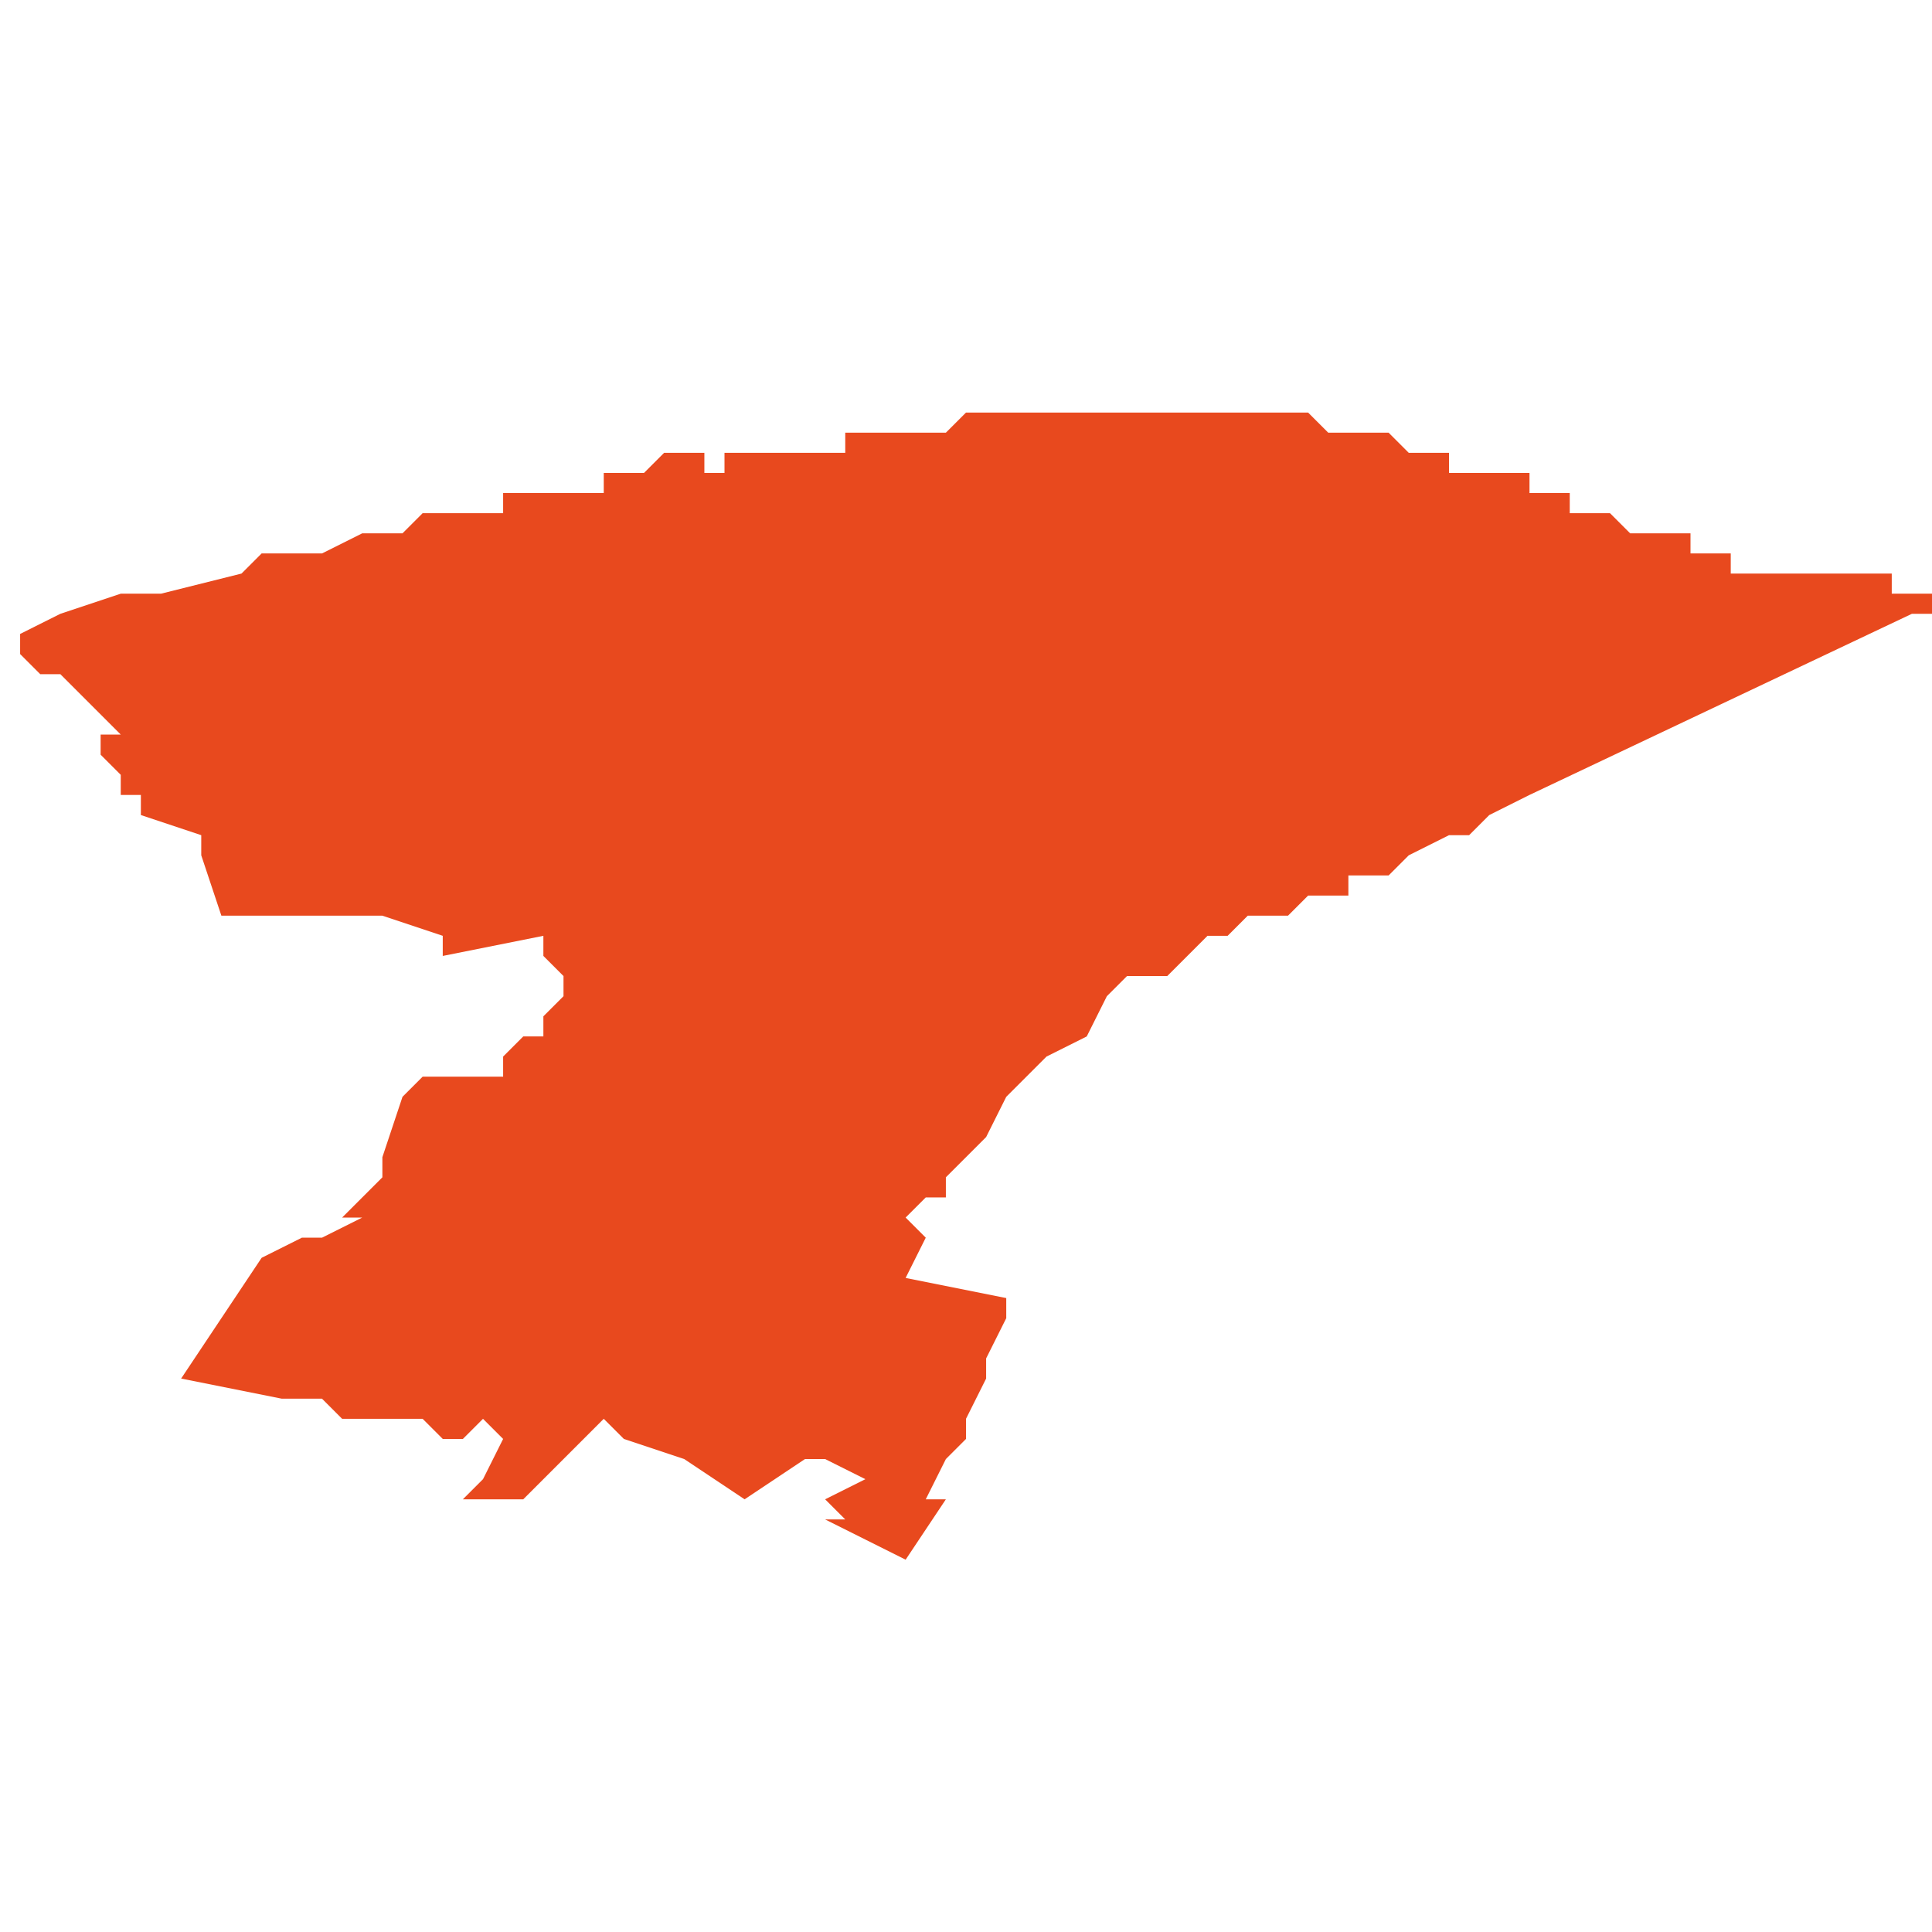 <svg xmlns="http://www.w3.org/2000/svg" xmlns:xlink="http://www.w3.org/1999/xlink" height="300" width="300" viewBox="5.474 -51.741 0.096 0.057"><path d="M 5.481 -51.72 L 5.481 -51.72 5.484 -51.719 5.484 -51.719 5.484 -51.718 5.485 -51.715 5.489 -51.715 5.491 -51.715 5.493 -51.715 5.496 -51.714 5.496 -51.713 5.501 -51.714 5.501 -51.713 5.502 -51.712 5.502 -51.712 5.502 -51.711 5.502 -51.711 5.501 -51.71 5.501 -51.709 5.5 -51.709 5.5 -51.709 5.5 -51.709 5.499 -51.708 5.499 -51.708 5.499 -51.707 5.499 -51.707 5.499 -51.707 5.499 -51.707 5.499 -51.707 5.498 -51.707 5.498 -51.707 5.497 -51.707 5.497 -51.707 5.496 -51.707 5.496 -51.707 5.496 -51.707 5.495 -51.707 5.494 -51.706 5.494 -51.706 5.494 -51.706 5.494 -51.706 5.494 -51.706 5.493 -51.706 5.493 -51.706 5.493 -51.706 5.493 -51.706 5.493 -51.706 5.493 -51.706 5.493 -51.706 5.493 -51.706 5.494 -51.706 5.493 -51.703 5.493 -51.703 5.493 -51.702 5.491 -51.7 5.492 -51.7 5.49 -51.699 5.489 -51.699 5.487 -51.698 5.485 -51.695 5.483 -51.692 5.488 -51.691 5.488 -51.691 5.489 -51.691 5.49 -51.691 5.491 -51.69 5.495 -51.69 5.496 -51.689 5.496 -51.689 5.497 -51.689 5.497 -51.689 5.498 -51.69 5.499 -51.689 5.499 -51.689 5.498 -51.687 5.497 -51.686 5.497 -51.686 5.497 -51.686 5.498 -51.686 5.498 -51.686 5.498 -51.685 5.498 -51.685 5.498 -51.685 5.497 -51.685 5.497 -51.685 5.497 -51.685 5.498 -51.685 5.498 -51.685 5.498 -51.685 5.498 -51.685 5.498 -51.685 5.498 -51.685 5.498 -51.686 5.499 -51.686 5.5 -51.686 5.502 -51.688 5.502 -51.688 5.503 -51.689 5.504 -51.69 5.505 -51.689 5.508 -51.688 5.508 -51.688 5.508 -51.688 5.508 -51.688 5.508 -51.688 5.511 -51.686 5.514 -51.688 5.514 -51.688 5.514 -51.688 5.515 -51.688 5.515 -51.688 5.515 -51.688 5.515 -51.688 5.517 -51.687 5.515 -51.686 5.516 -51.685 5.515 -51.685 5.517 -51.684 5.519 -51.683 5.519 -51.683 5.519 -51.683 5.521 -51.686 5.52 -51.686 5.52 -51.686 5.52 -51.686 5.52 -51.686 5.521 -51.688 5.521 -51.688 5.522 -51.689 5.522 -51.69 5.523 -51.692 5.523 -51.693 5.524 -51.695 5.524 -51.696 5.524 -51.696 5.519 -51.697 5.52 -51.699 5.519 -51.7 5.52 -51.701 5.52 -51.701 5.521 -51.701 5.521 -51.702 5.523 -51.704 5.524 -51.706 5.524 -51.706 5.525 -51.707 5.526 -51.708 5.526 -51.708 5.528 -51.709 5.529 -51.711 5.53 -51.712 5.533 -51.712 5.532 -51.712 5.533 -51.713 5.533 -51.713 5.533 -51.713 5.533 -51.713 5.533 -51.713 5.533 -51.713 5.533 -51.713 5.533 -51.713 5.534 -51.714 5.535 -51.714 5.535 -51.714 5.535 -51.714 5.536 -51.715 5.537 -51.715 5.538 -51.715 5.538 -51.715 5.539 -51.716 5.539 -51.716 5.539 -51.716 5.539 -51.716 5.539 -51.716 5.539 -51.716 5.54 -51.716 5.54 -51.716 5.54 -51.716 5.54 -51.716 5.54 -51.716 5.54 -51.716 5.541 -51.716 5.541 -51.716 5.541 -51.717 5.541 -51.717 5.541 -51.717 5.542 -51.717 5.542 -51.717 5.543 -51.717 5.543 -51.717 5.544 -51.718 5.544 -51.718 5.546 -51.719 5.546 -51.719 5.547 -51.719 5.547 -51.719 5.547 -51.719 5.547 -51.719 5.547 -51.719 5.548 -51.72 5.55 -51.721 5.55 -51.721 5.55 -51.721 5.55 -51.721 5.569 -51.73 5.57 -51.73 5.57 -51.73 5.57 -51.731 5.57 -51.731 5.57 -51.731 5.569 -51.731 5.569 -51.731 5.569 -51.731 5.568 -51.731 5.568 -51.732 5.567 -51.732 5.567 -51.732 5.567 -51.732 5.567 -51.732 5.566 -51.732 5.566 -51.732 5.565 -51.732 5.565 -51.732 5.564 -51.732 5.563 -51.732 5.563 -51.732 5.563 -51.732 5.562 -51.732 5.562 -51.732 5.562 -51.732 5.562 -51.732 5.561 -51.732 5.561 -51.732 5.56 -51.732 5.56 -51.732 5.56 -51.733 5.56 -51.733 5.56 -51.733 5.559 -51.733 5.558 -51.733 5.558 -51.734 5.557 -51.734 5.557 -51.734 5.556 -51.734 5.556 -51.734 5.555 -51.734 5.555 -51.734 5.554 -51.735 5.554 -51.735 5.554 -51.735 5.553 -51.735 5.553 -51.735 5.552 -51.735 5.552 -51.736 5.552 -51.736 5.551 -51.736 5.551 -51.736 5.551 -51.736 5.551 -51.736 5.55 -51.736 5.55 -51.737 5.55 -51.737 5.55 -51.737 5.55 -51.737 5.549 -51.737 5.549 -51.737 5.548 -51.737 5.548 -51.737 5.548 -51.737 5.547 -51.737 5.546 -51.737 5.546 -51.738 5.545 -51.738 5.544 -51.738 5.544 -51.738 5.543 -51.739 5.543 -51.739 5.542 -51.739 5.541 -51.739 5.541 -51.739 5.54 -51.739 5.539 -51.74 5.538 -51.74 5.538 -51.74 5.537 -51.74 5.536 -51.74 5.536 -51.74 5.535 -51.74 5.534 -51.74 5.534 -51.74 5.534 -51.74 5.534 -51.74 5.534 -51.74 5.534 -51.74 5.534 -51.74 5.534 -51.741 5.534 -51.741 5.534 -51.741 5.534 -51.741 5.534 -51.741 5.534 -51.74 5.534 -51.74 5.534 -51.74 5.534 -51.74 5.533 -51.74 5.533 -51.74 5.532 -51.74 5.531 -51.74 5.53 -51.74 5.53 -51.74 5.529 -51.74 5.528 -51.74 5.527 -51.74 5.527 -51.74 5.526 -51.74 5.525 -51.74 5.525 -51.74 5.524 -51.74 5.524 -51.74 5.524 -51.74 5.524 -51.74 5.524 -51.74 5.524 -51.74 5.524 -51.74 5.524 -51.74 5.524 -51.74 5.524 -51.74 5.524 -51.74 5.523 -51.74 5.522 -51.74 5.522 -51.74 5.521 -51.739 5.52 -51.739 5.52 -51.739 5.519 -51.739 5.518 -51.739 5.518 -51.739 5.516 -51.739 5.516 -51.738 5.515 -51.738 5.515 -51.738 5.514 -51.738 5.514 -51.738 5.514 -51.738 5.513 -51.738 5.513 -51.738 5.512 -51.738 5.512 -51.738 5.512 -51.738 5.511 -51.738 5.511 -51.738 5.51 -51.738 5.51 -51.738 5.51 -51.738 5.51 -51.738 5.51 -51.738 5.51 -51.738 5.51 -51.737 5.51 -51.737 5.509 -51.737 5.509 -51.737 5.509 -51.737 5.509 -51.737 5.509 -51.738 5.509 -51.738 5.509 -51.738 5.509 -51.738 5.509 -51.738 5.508 -51.738 5.508 -51.738 5.508 -51.738 5.507 -51.738 5.507 -51.738 5.507 -51.738 5.506 -51.737 5.506 -51.737 5.506 -51.737 5.506 -51.737 5.505 -51.737 5.505 -51.737 5.505 -51.737 5.504 -51.737 5.504 -51.736 5.504 -51.736 5.503 -51.736 5.503 -51.736 5.503 -51.736 5.502 -51.736 5.502 -51.736 5.501 -51.736 5.5 -51.736 5.499 -51.736 5.499 -51.735 5.499 -51.735 5.498 -51.735 5.497 -51.735 5.497 -51.735 5.496 -51.735 5.496 -51.735 5.495 -51.735 5.494 -51.734 5.493 -51.734 5.492 -51.734 5.49 -51.733 5.489 -51.733 5.489 -51.733 5.489 -51.733 5.489 -51.733 5.489 -51.733 5.488 -51.733 5.488 -51.733 5.487 -51.733 5.487 -51.733 5.486 -51.732 5.482 -51.731 5.48 -51.731 5.477 -51.73 5.475 -51.729 5.474 -51.729 5.475 -51.729 5.475 -51.728 5.475 -51.728 5.475 -51.728 5.475 -51.728 5.475 -51.728 5.476 -51.727 5.476 -51.727 5.477 -51.727 5.478 -51.726 5.478 -51.726 5.478 -51.726 5.478 -51.726 5.479 -51.725 5.48 -51.724 5.48 -51.724 5.48 -51.724 5.479 -51.724 5.479 -51.724 5.479 -51.724 5.479 -51.724 5.479 -51.724 5.479 -51.724 5.479 -51.724 5.479 -51.724 5.479 -51.724 5.479 -51.723 5.479 -51.723 5.48 -51.722 5.48 -51.722 5.48 -51.722 5.48 -51.722 5.48 -51.722 5.48 -51.721 5.481 -51.721 5.481 -51.721 5.481 -51.721 5.481 -51.72 Z" fill="#e8491e" /></svg>
